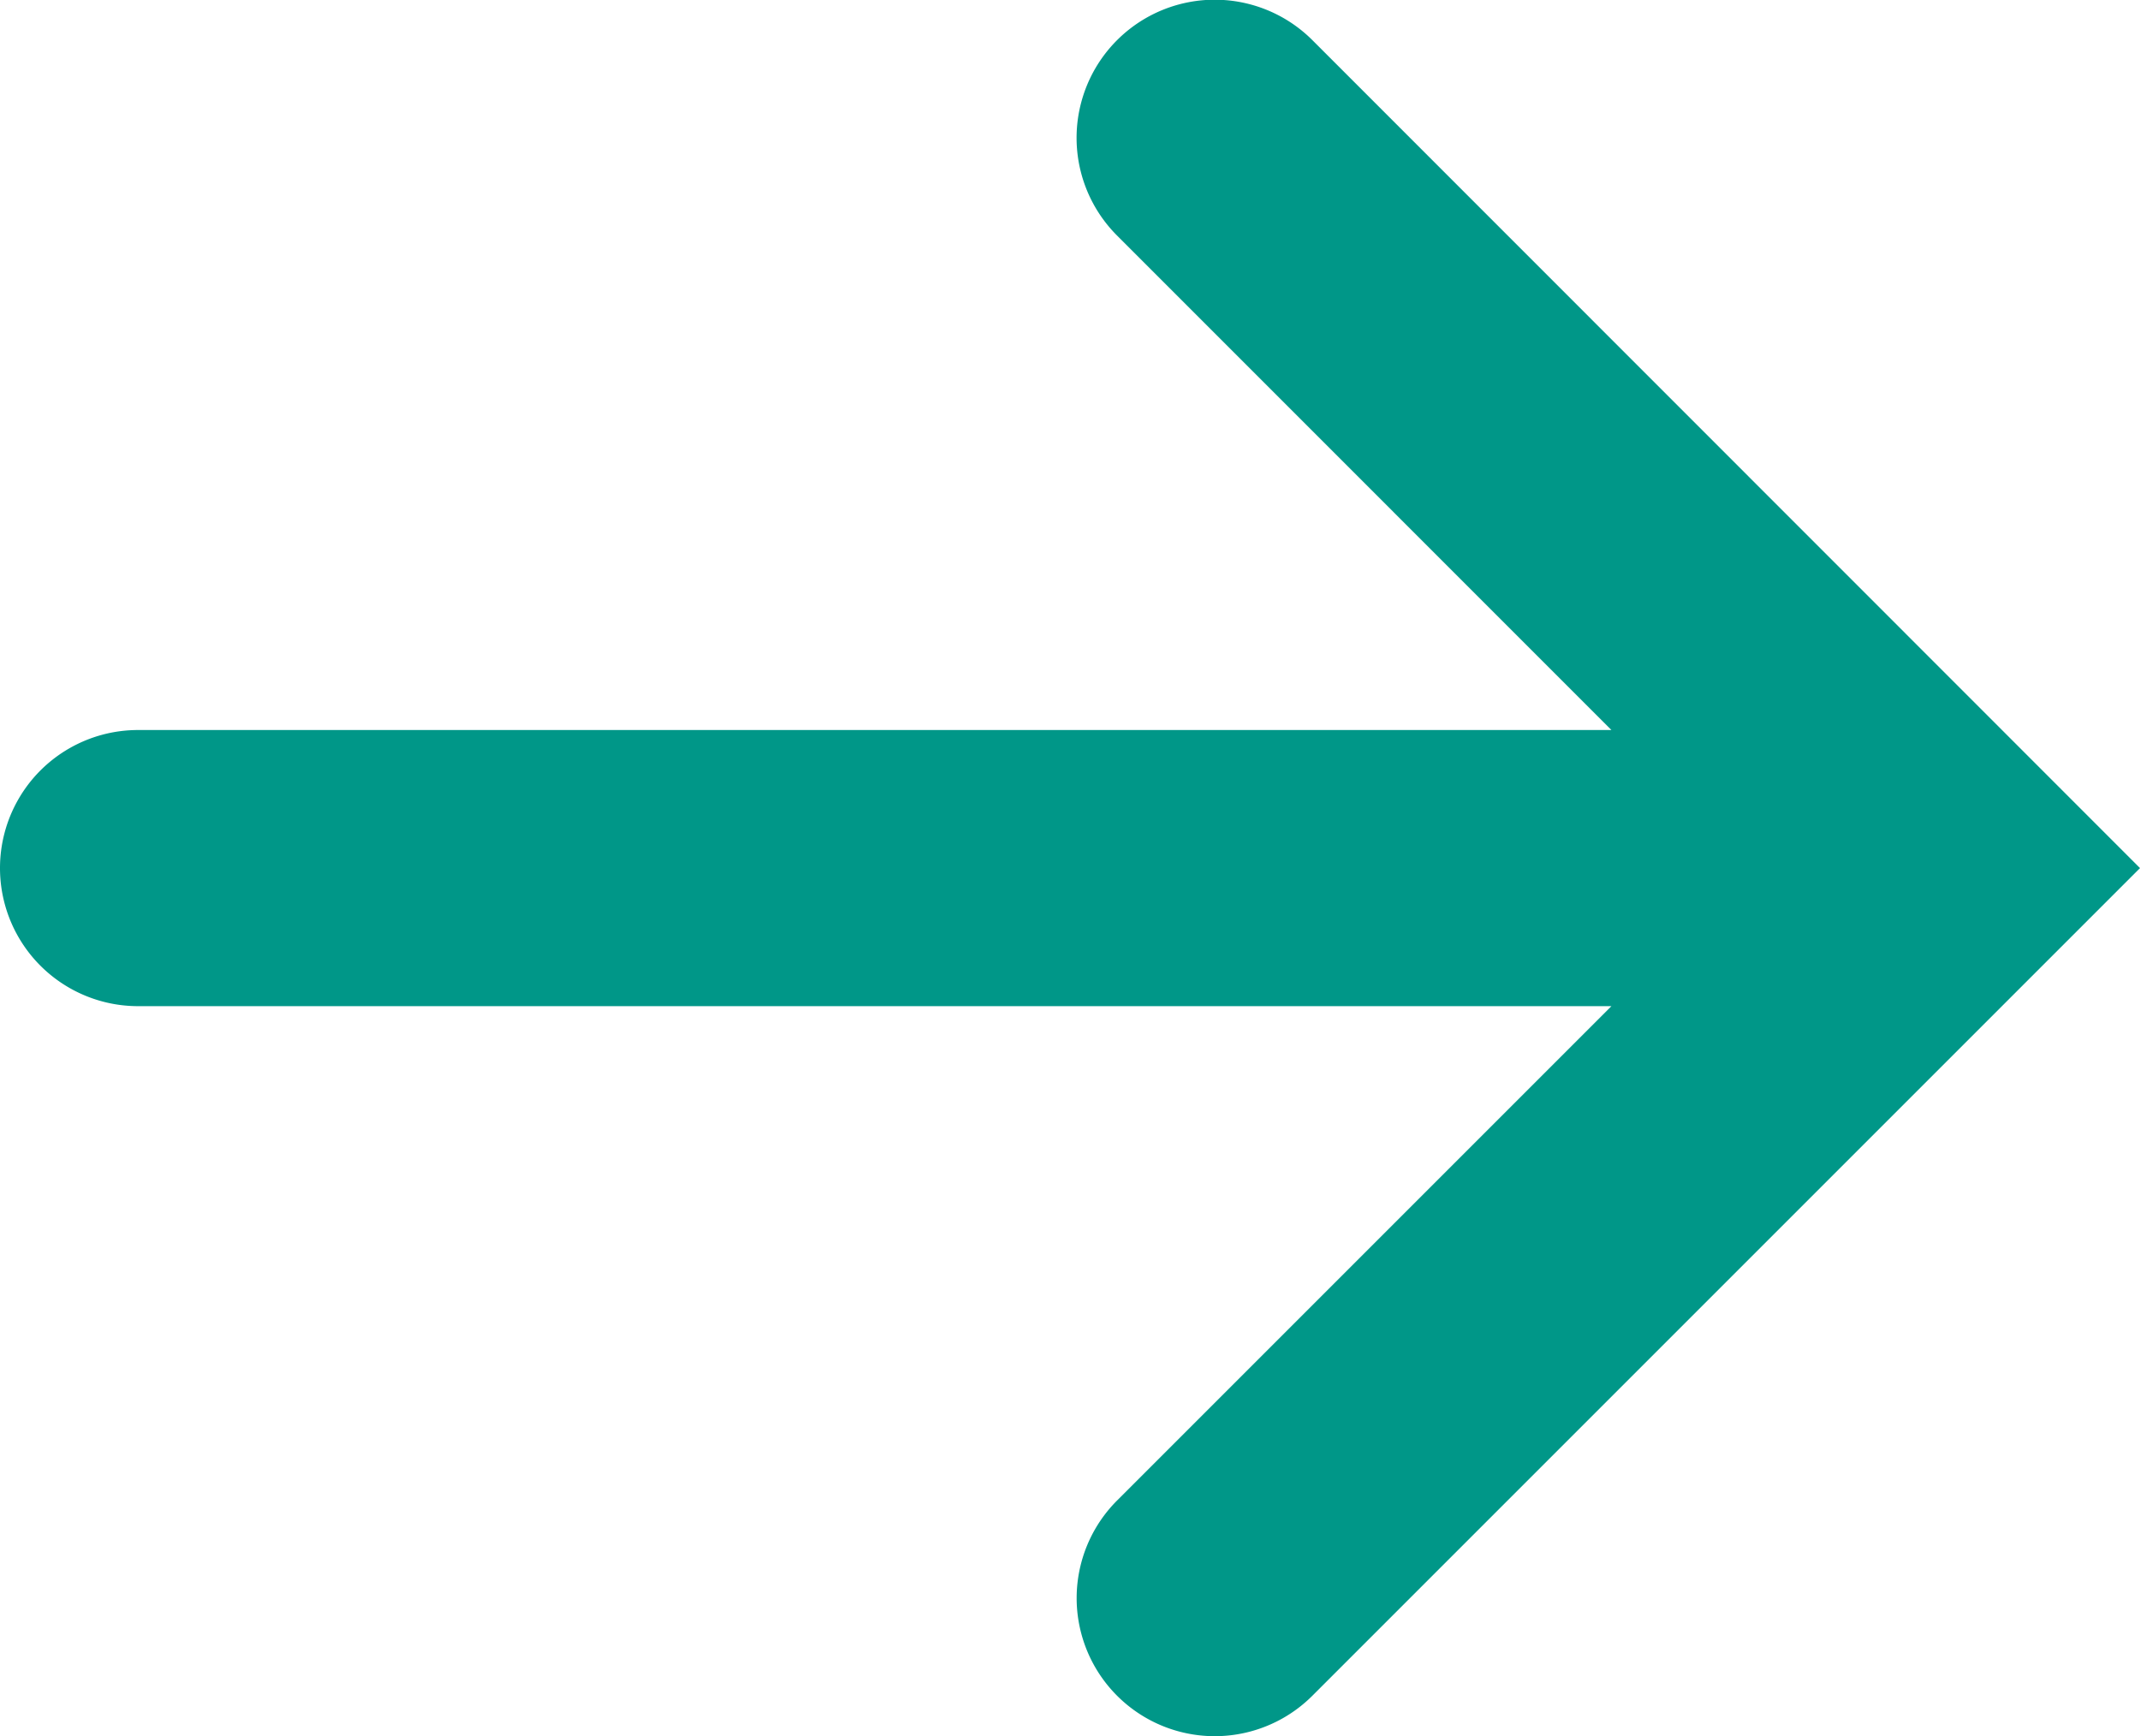 <svg id="arrow" xmlns="http://www.w3.org/2000/svg" xmlns:xlink="http://www.w3.org/1999/xlink" width="21.344" height="17.315" viewBox="0 0 21.344 17.315">
  <defs>
    <clipPath id="clip-path">
      <rect id="長方形_1575" data-name="長方形 1575" width="21.344" height="17.316" fill="#009788"/>
    </clipPath>
  </defs>
  <g id="グループ_2172" data-name="グループ 2172" transform="translate(0 0)" clip-path="url(#clip-path)">
    <path id="パス_3404" data-name="パス 3404" d="M13.089.4A1.377,1.377,0,1,0,11.142,2.35l4.93,4.931H1.377a1.377,1.377,0,1,0,0,2.754H16.072l-4.93,4.93a1.377,1.377,0,0,0,1.947,1.948l8.255-8.255Z" transform="translate(0 0)" fill="#009788"/>
  </g>
</svg>
